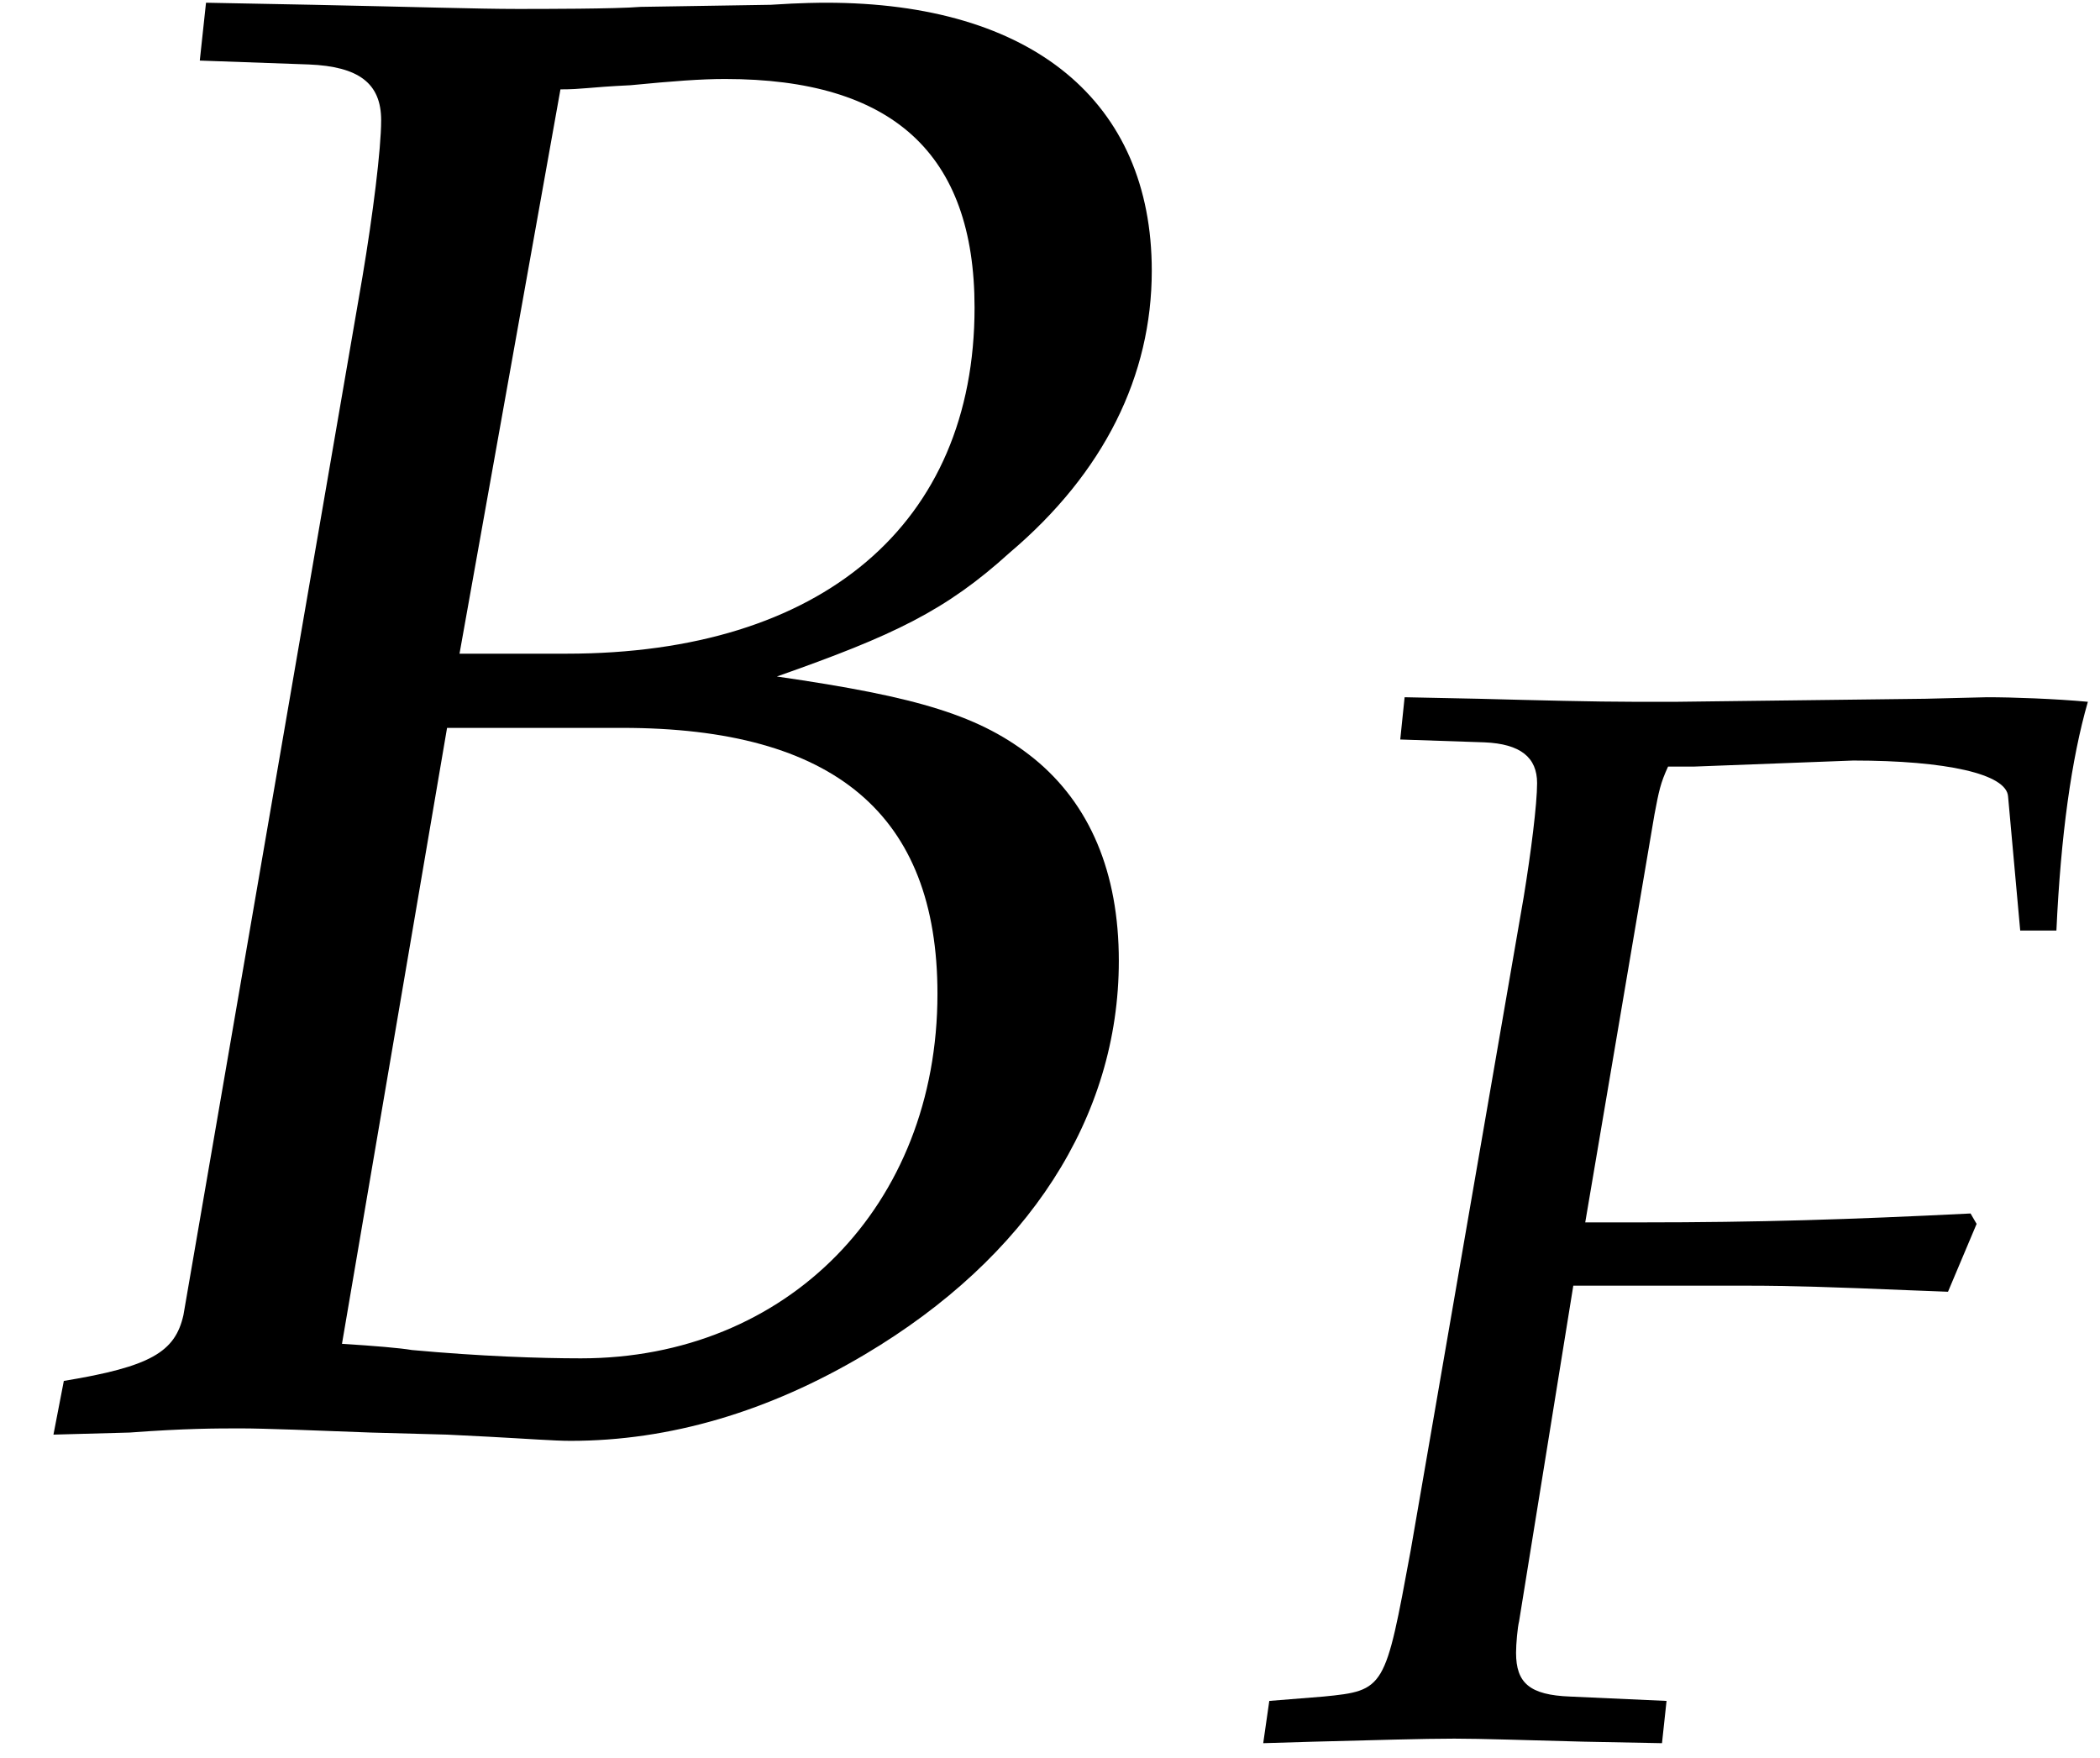 <?xml version='1.0' encoding='UTF-8'?>
<!-- This file was generated by dvisvgm 2.13.3 -->
<svg version='1.1' xmlns='http://www.w3.org/2000/svg' xmlns:xlink='http://www.w3.org/1999/xlink' width='11.08pt' height='9.277pt' viewBox='70.735 61.205 11.08 9.277'>
<defs>
<path id='g2-66' d='M.77-5.272L1.191-5.257C1.382-5.249 1.469-5.185 1.469-5.042C1.469-4.931 1.437-4.677 1.397-4.439L.707-.437C.675-.294 .58-.238 .246-.183L.206 .024L.5 .016C.715 0 .834 0 .929 0C1.016 0 1.223 .008 1.429 .016L1.723 .024L1.882 .032C2.033 .04 2.136 .048 2.199 .048C2.581 .048 2.962-.064 3.335-.286C3.962-.659 4.312-1.199 4.312-1.802C4.312-2.144 4.2-2.406 3.986-2.581C3.78-2.747 3.541-2.819 2.994-2.898C3.446-3.057 3.645-3.152 3.891-3.375C4.256-3.684 4.439-4.058 4.439-4.462C4.439-5.114 3.978-5.495 3.184-5.495C3.168-5.495 3.089-5.495 2.97-5.487L2.469-5.479C2.374-5.471 2.088-5.471 1.993-5.471C1.842-5.471 1.596-5.479 1.207-5.487L.794-5.495L.77-5.272ZM1.723-2.7H2.398C3.216-2.7 3.613-2.366 3.613-1.675C3.613-.858 3.033-.27 2.239-.27C2.08-.27 1.85-.278 1.588-.302C1.54-.31 1.445-.318 1.318-.326L1.723-2.7ZM2.16-5.161C2.247-5.161 2.263-5.169 2.43-5.177C2.596-5.193 2.7-5.201 2.795-5.201C3.438-5.201 3.756-4.915 3.756-4.32C3.756-3.486 3.168-2.986 2.184-2.986H1.771L2.16-5.161Z'/>
<path id='g2-70' d='M2.271-5.129L3.113-5.161C3.605-5.161 3.923-5.09 3.93-4.971L3.994-4.264H4.185C4.208-4.764 4.264-5.169 4.351-5.471C4.177-5.487 3.954-5.495 3.819-5.495L3.494-5.487L2.184-5.471H1.953C1.755-5.471 1.437-5.479 1.135-5.487L.746-5.495L.723-5.272L1.167-5.257C1.358-5.249 1.445-5.177 1.445-5.042C1.445-4.931 1.413-4.677 1.374-4.439L.778-.993C.643-.262 .643-.254 .318-.222L.032-.199L0 .024L.27 .016C.588 .008 .842 0 1.008 0C1.151 0 1.382 .008 1.691 .016L2.104 .024L2.128-.199L1.62-.222C1.405-.23 1.334-.294 1.334-.453C1.334-.5 1.342-.588 1.35-.619L1.636-2.39H2.565C2.779-2.39 3.025-2.382 3.406-2.366L3.613-2.358L3.764-2.716L3.732-2.771C3.089-2.739 2.612-2.724 1.993-2.724H1.699L2.064-4.875C2.088-5.002 2.096-5.042 2.136-5.129H2.271Z'/>
<use id='g5-66' xlink:href='#g2-66' transform='scale(1.369)'/>
</defs>
<g id='page1'>
<use x='70.735' y='68.742' xlink:href='#g5-66'/>
<use x='77.4' y='70.379' xlink:href='#g2-70'/>
</g>
</svg><!--Rendered by QuickLaTeX.com-->